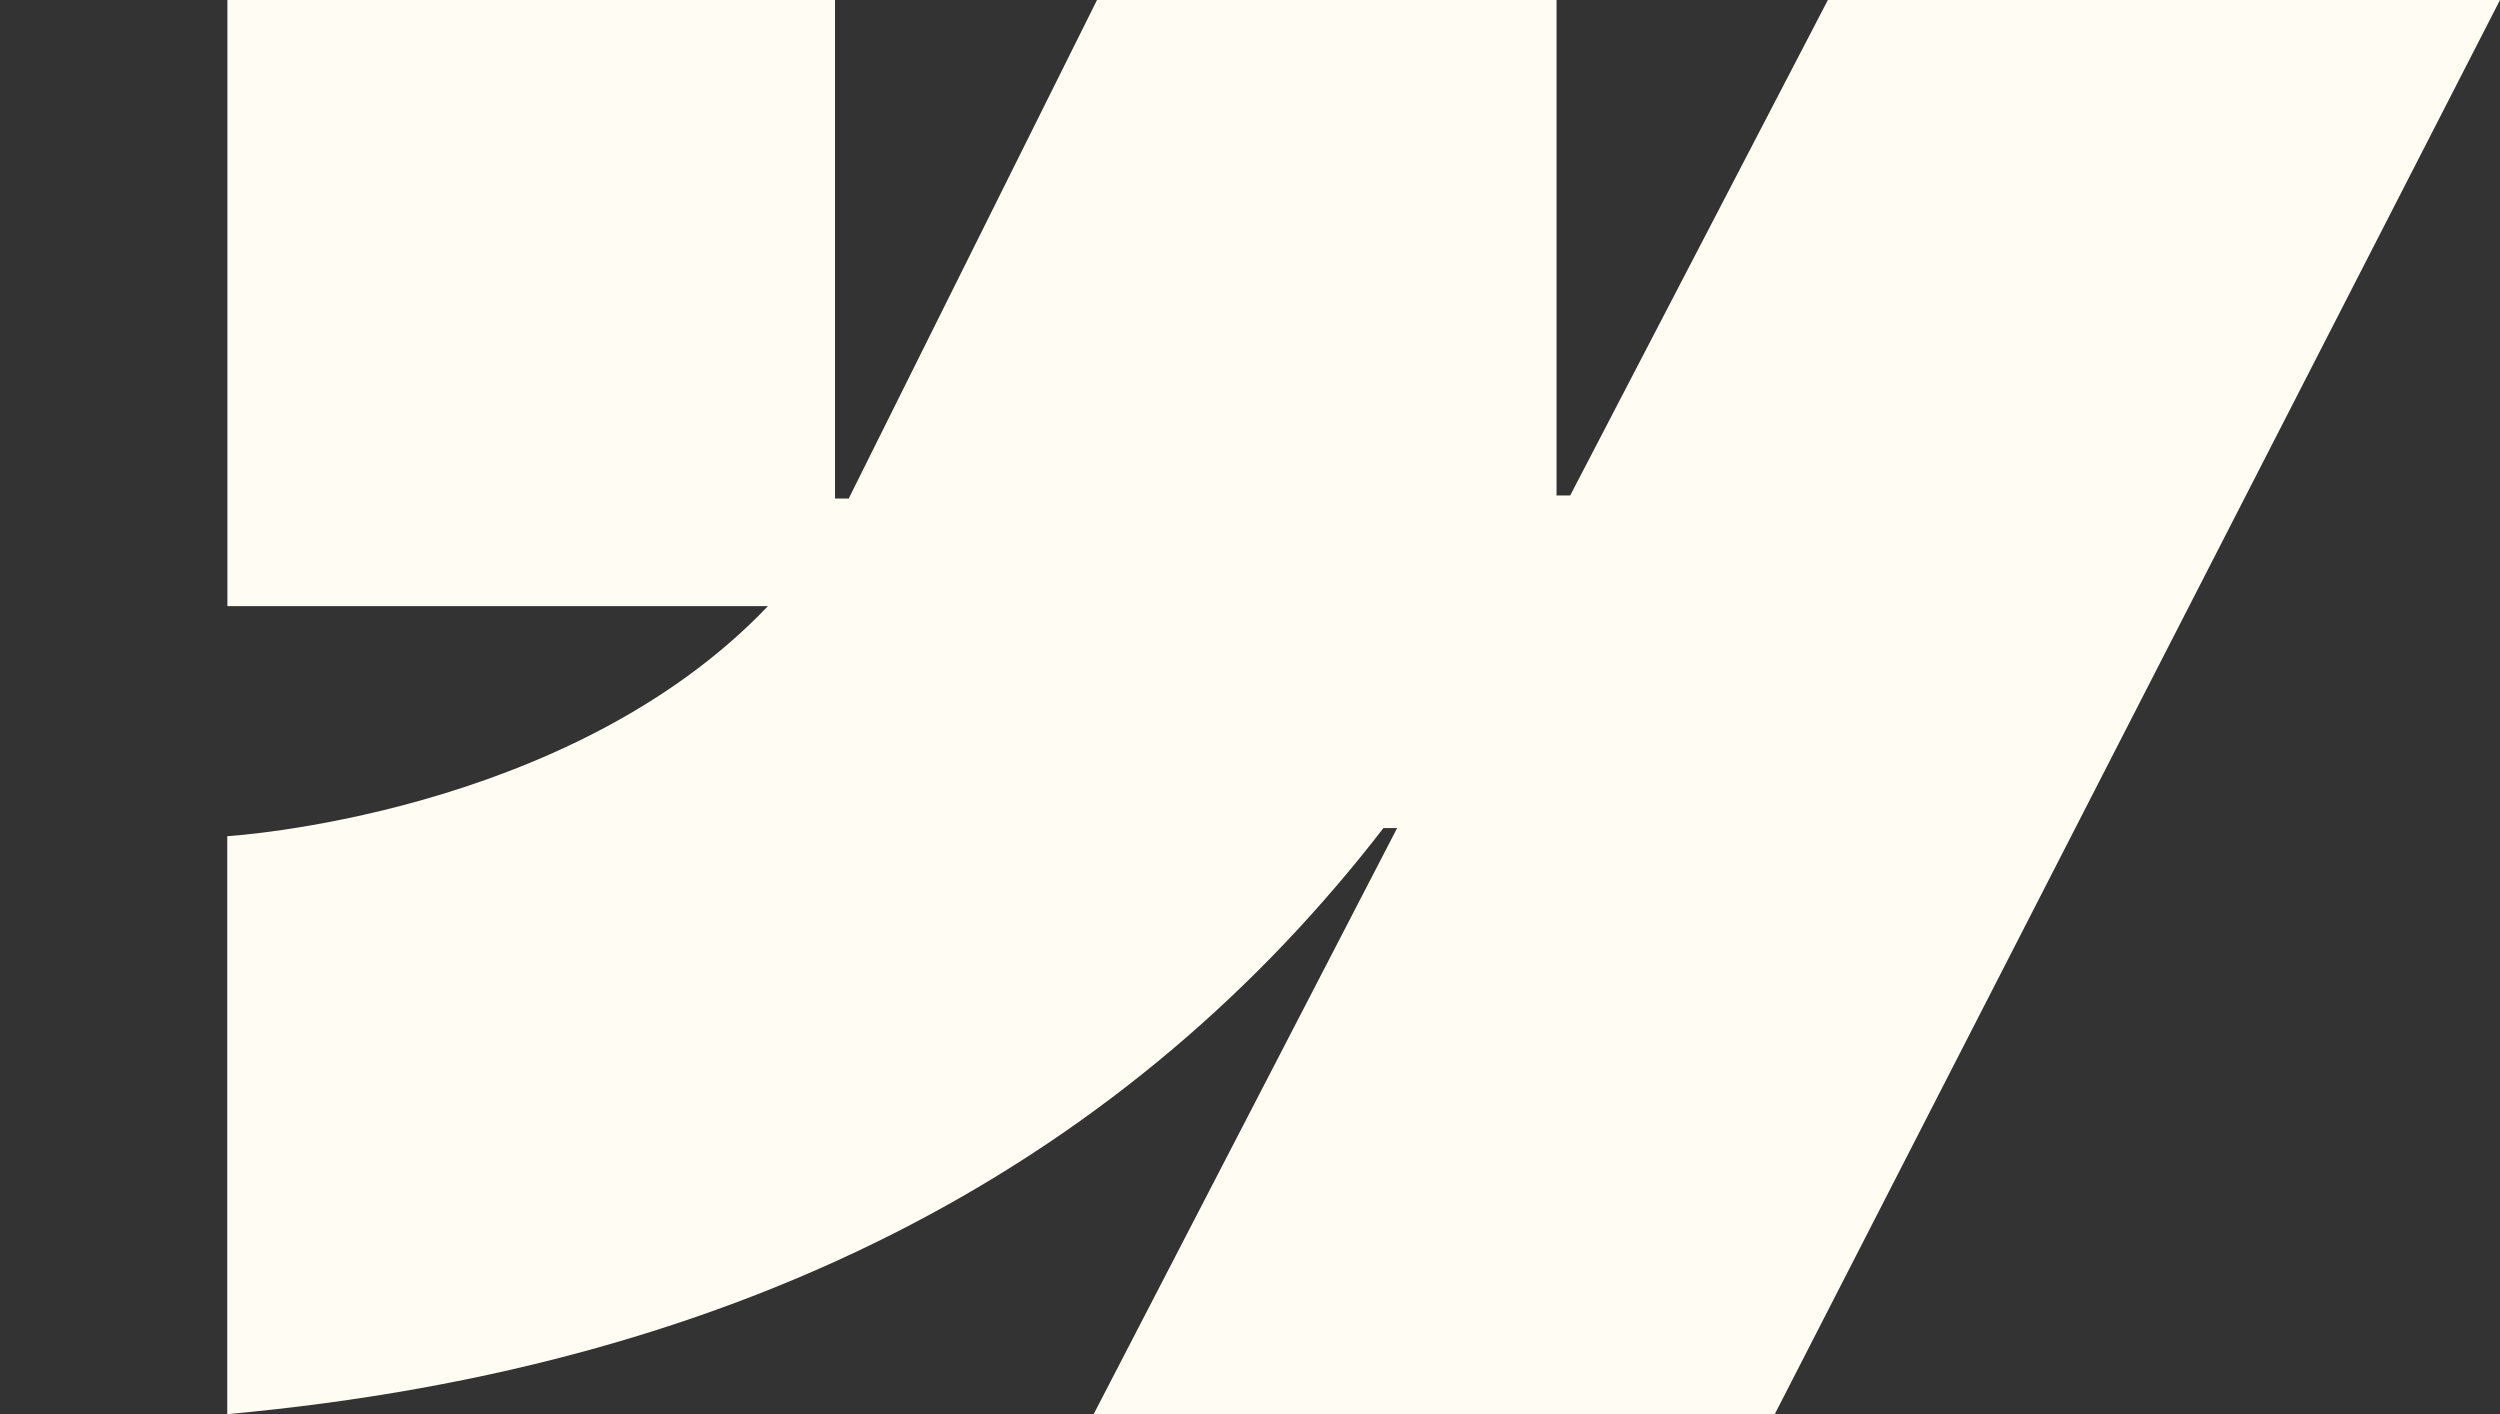 <svg width="99" height="56" viewBox="0 0 99 56" fill="none" xmlns="http://www.w3.org/2000/svg">
<rect x="0" y="0" width="99" height="56" fill="#333333" stroke="none"/>
<path fill-rule="evenodd" clip-rule="evenodd" d="M99 0L70.281 56H43.309L55.327 32.791H54.785C44.871 45.631 30.077 54.083 9 56V33.113C9 33.113 22.484 32.318 30.41 24.004H9.005V0H33.067V19.743H33.608L43.442 0H61.639V19.62H62.18L72.384 0H99Z" fill="#FFFDF3"/>
</svg>

